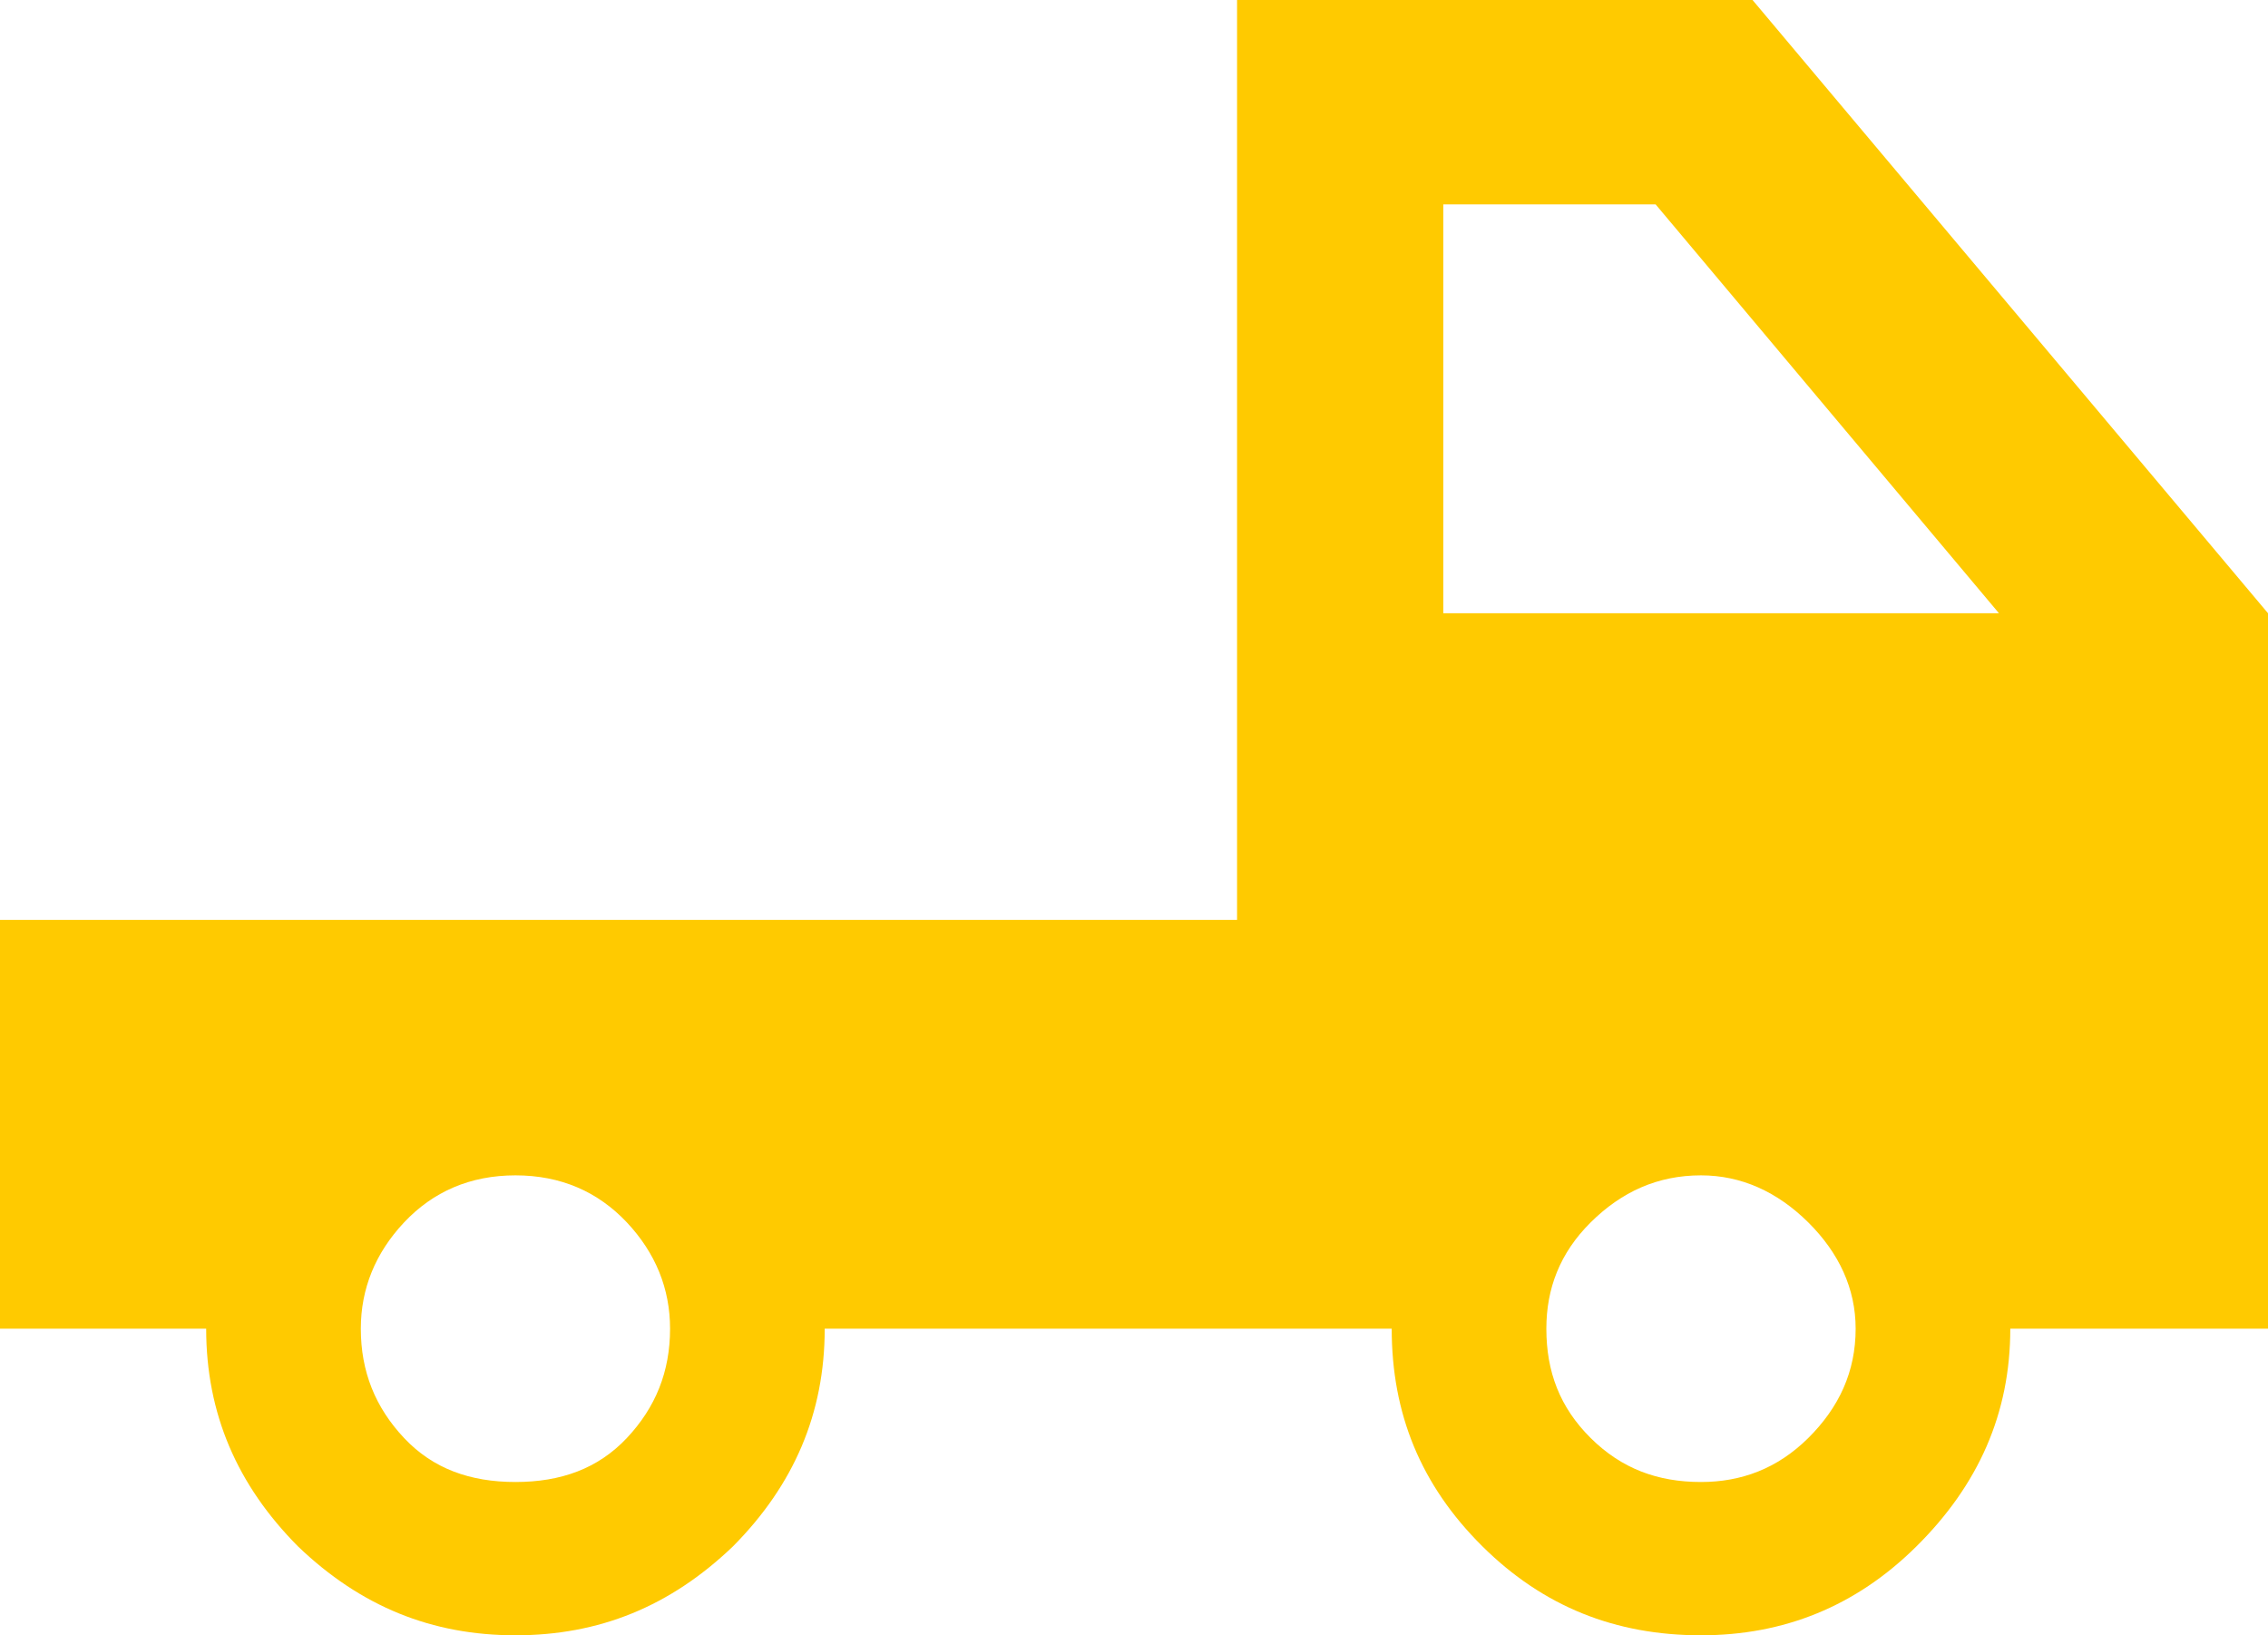 <svg width="43" height="31" viewBox="0 0 43 31" fill="none" xmlns="http://www.w3.org/2000/svg" xmlns:xlink="http://www.w3.org/1999/xlink">
	<desc>
			Created with Pixso.
	</desc>
	<defs/>
	<path id="Vector" d="M33.227 0L23.454 0L23.454 17.438L0 17.438L0 25.188L3.909 25.188C3.909 26.796 4.495 28.152 5.649 29.314C6.841 30.457 8.19 31 9.773 31C11.356 31 12.704 30.457 13.897 29.314C15.05 28.152 15.636 26.796 15.636 25.188L26.386 25.188C26.386 26.796 26.934 28.152 28.106 29.314C29.259 30.457 30.628 31 32.25 31C33.814 31 35.182 30.457 36.335 29.314C37.508 28.152 38.114 26.796 38.114 25.188L43 25.188L43 11.625L33.227 0ZM11.884 27.261C11.336 27.842 10.633 28.094 9.773 28.094C8.913 28.094 8.209 27.842 7.662 27.261C7.115 26.679 6.841 26.001 6.841 25.188C6.841 24.432 7.115 23.754 7.662 23.172C8.209 22.591 8.913 22.281 9.773 22.281C10.633 22.281 11.336 22.591 11.884 23.172C12.431 23.754 12.704 24.432 12.704 25.188C12.704 26.001 12.431 26.679 11.884 27.261ZM34.283 27.261C33.696 27.842 33.012 28.094 32.25 28.094C31.429 28.094 30.745 27.842 30.159 27.261C29.572 26.679 29.318 26.001 29.318 25.188C29.318 24.432 29.572 23.754 30.159 23.172C30.745 22.591 31.429 22.281 32.25 22.281C33.012 22.281 33.696 22.591 34.283 23.172C34.869 23.754 35.182 24.432 35.182 25.188C35.182 26.001 34.869 26.679 34.283 27.261ZM27.364 11.625L27.364 3.875L31.39 3.875L37.899 11.625L27.364 11.625Z" fill="#FFCA00" fill-opacity="1" fill-rule="evenodd"/>
</svg>
